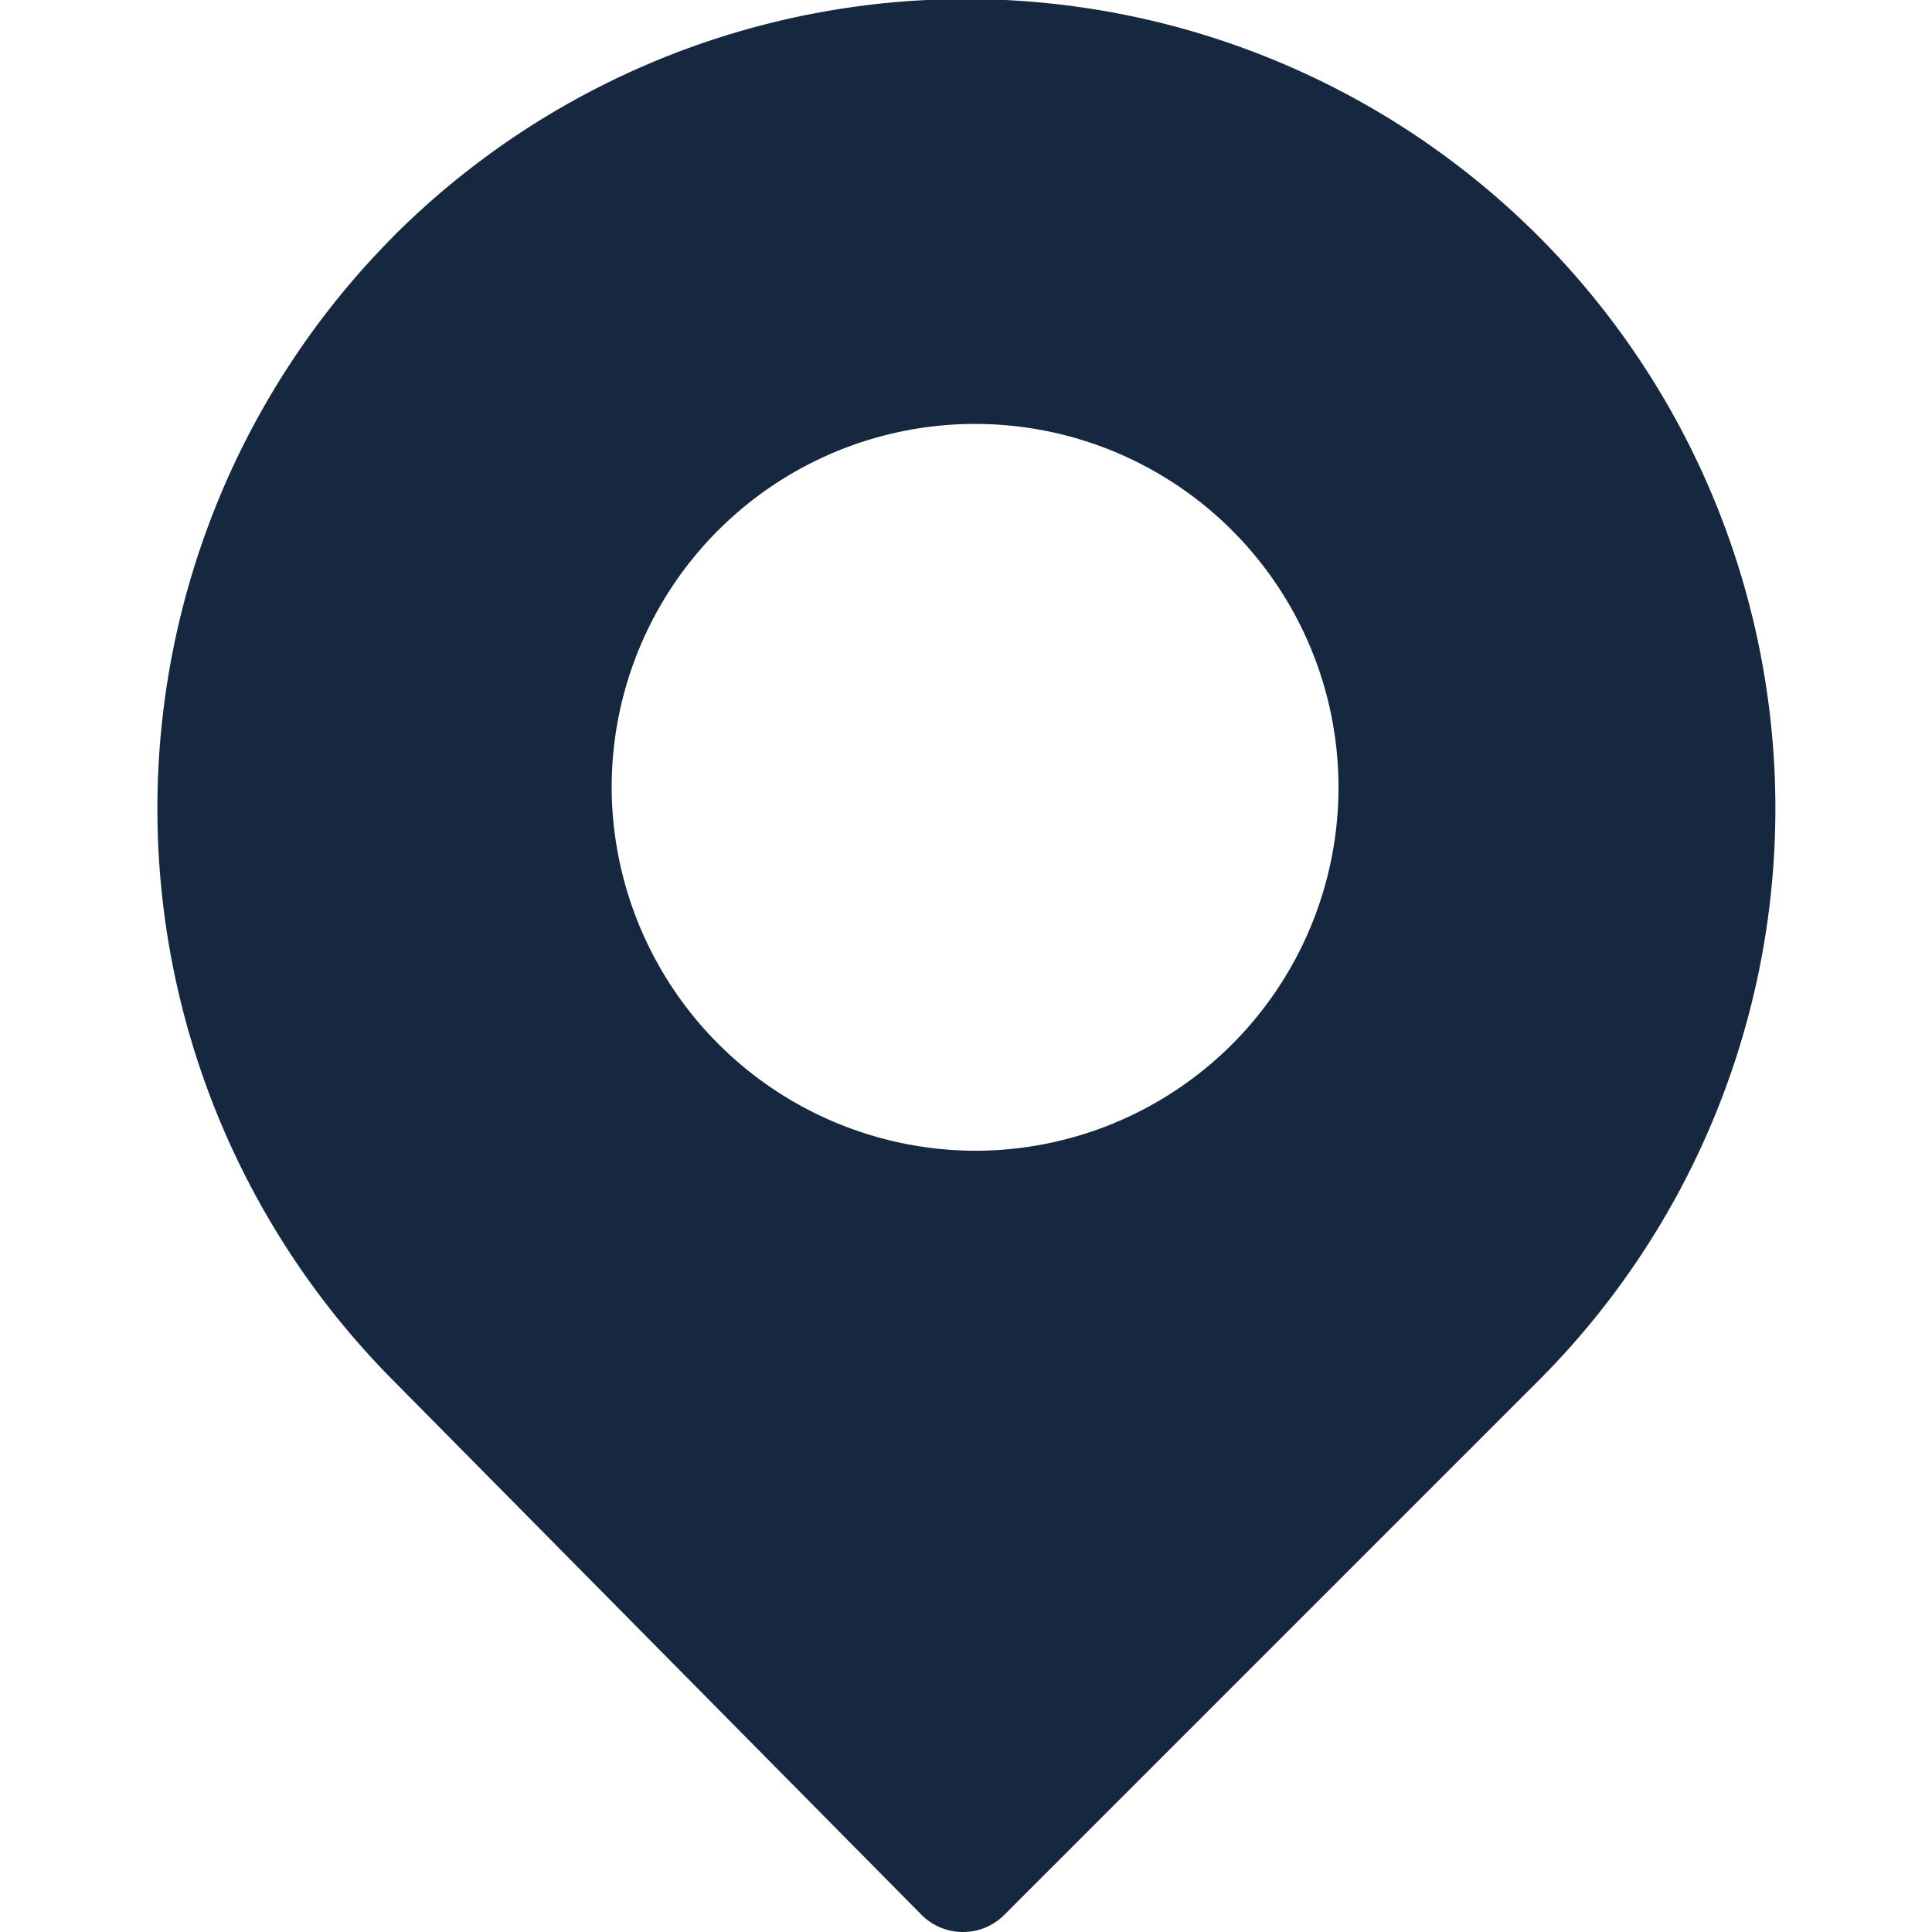 <?xml version="1.0" encoding="UTF-8"?>
<svg xmlns="http://www.w3.org/2000/svg" xmlns:xlink="http://www.w3.org/1999/xlink" width="40" height="40" viewBox="0 0 40 40">
  <defs>
    <clipPath id="a">
      <rect width="40" height="40" transform="translate(0 1)" fill="#15283f"></rect>
    </clipPath>
  </defs>
  <g transform="translate(0 -1)" clip-path="url(#a)">
    <path d="M5.517,6.144a16.8,16.8,0,0,0,0,23.7L16.426,40.878a1.212,1.212,0,0,0,1.755,0L29.216,29.843a16.758,16.758,0,1,0-23.7-23.7Zm4.514,11.411a7.524,7.524,0,1,1,7.524,7.524A7.546,7.546,0,0,1,10.031,17.555Z" transform="translate(2.633 -0.254)" fill="#15283f" fill-rule="evenodd"></path>
  </g>
</svg>
